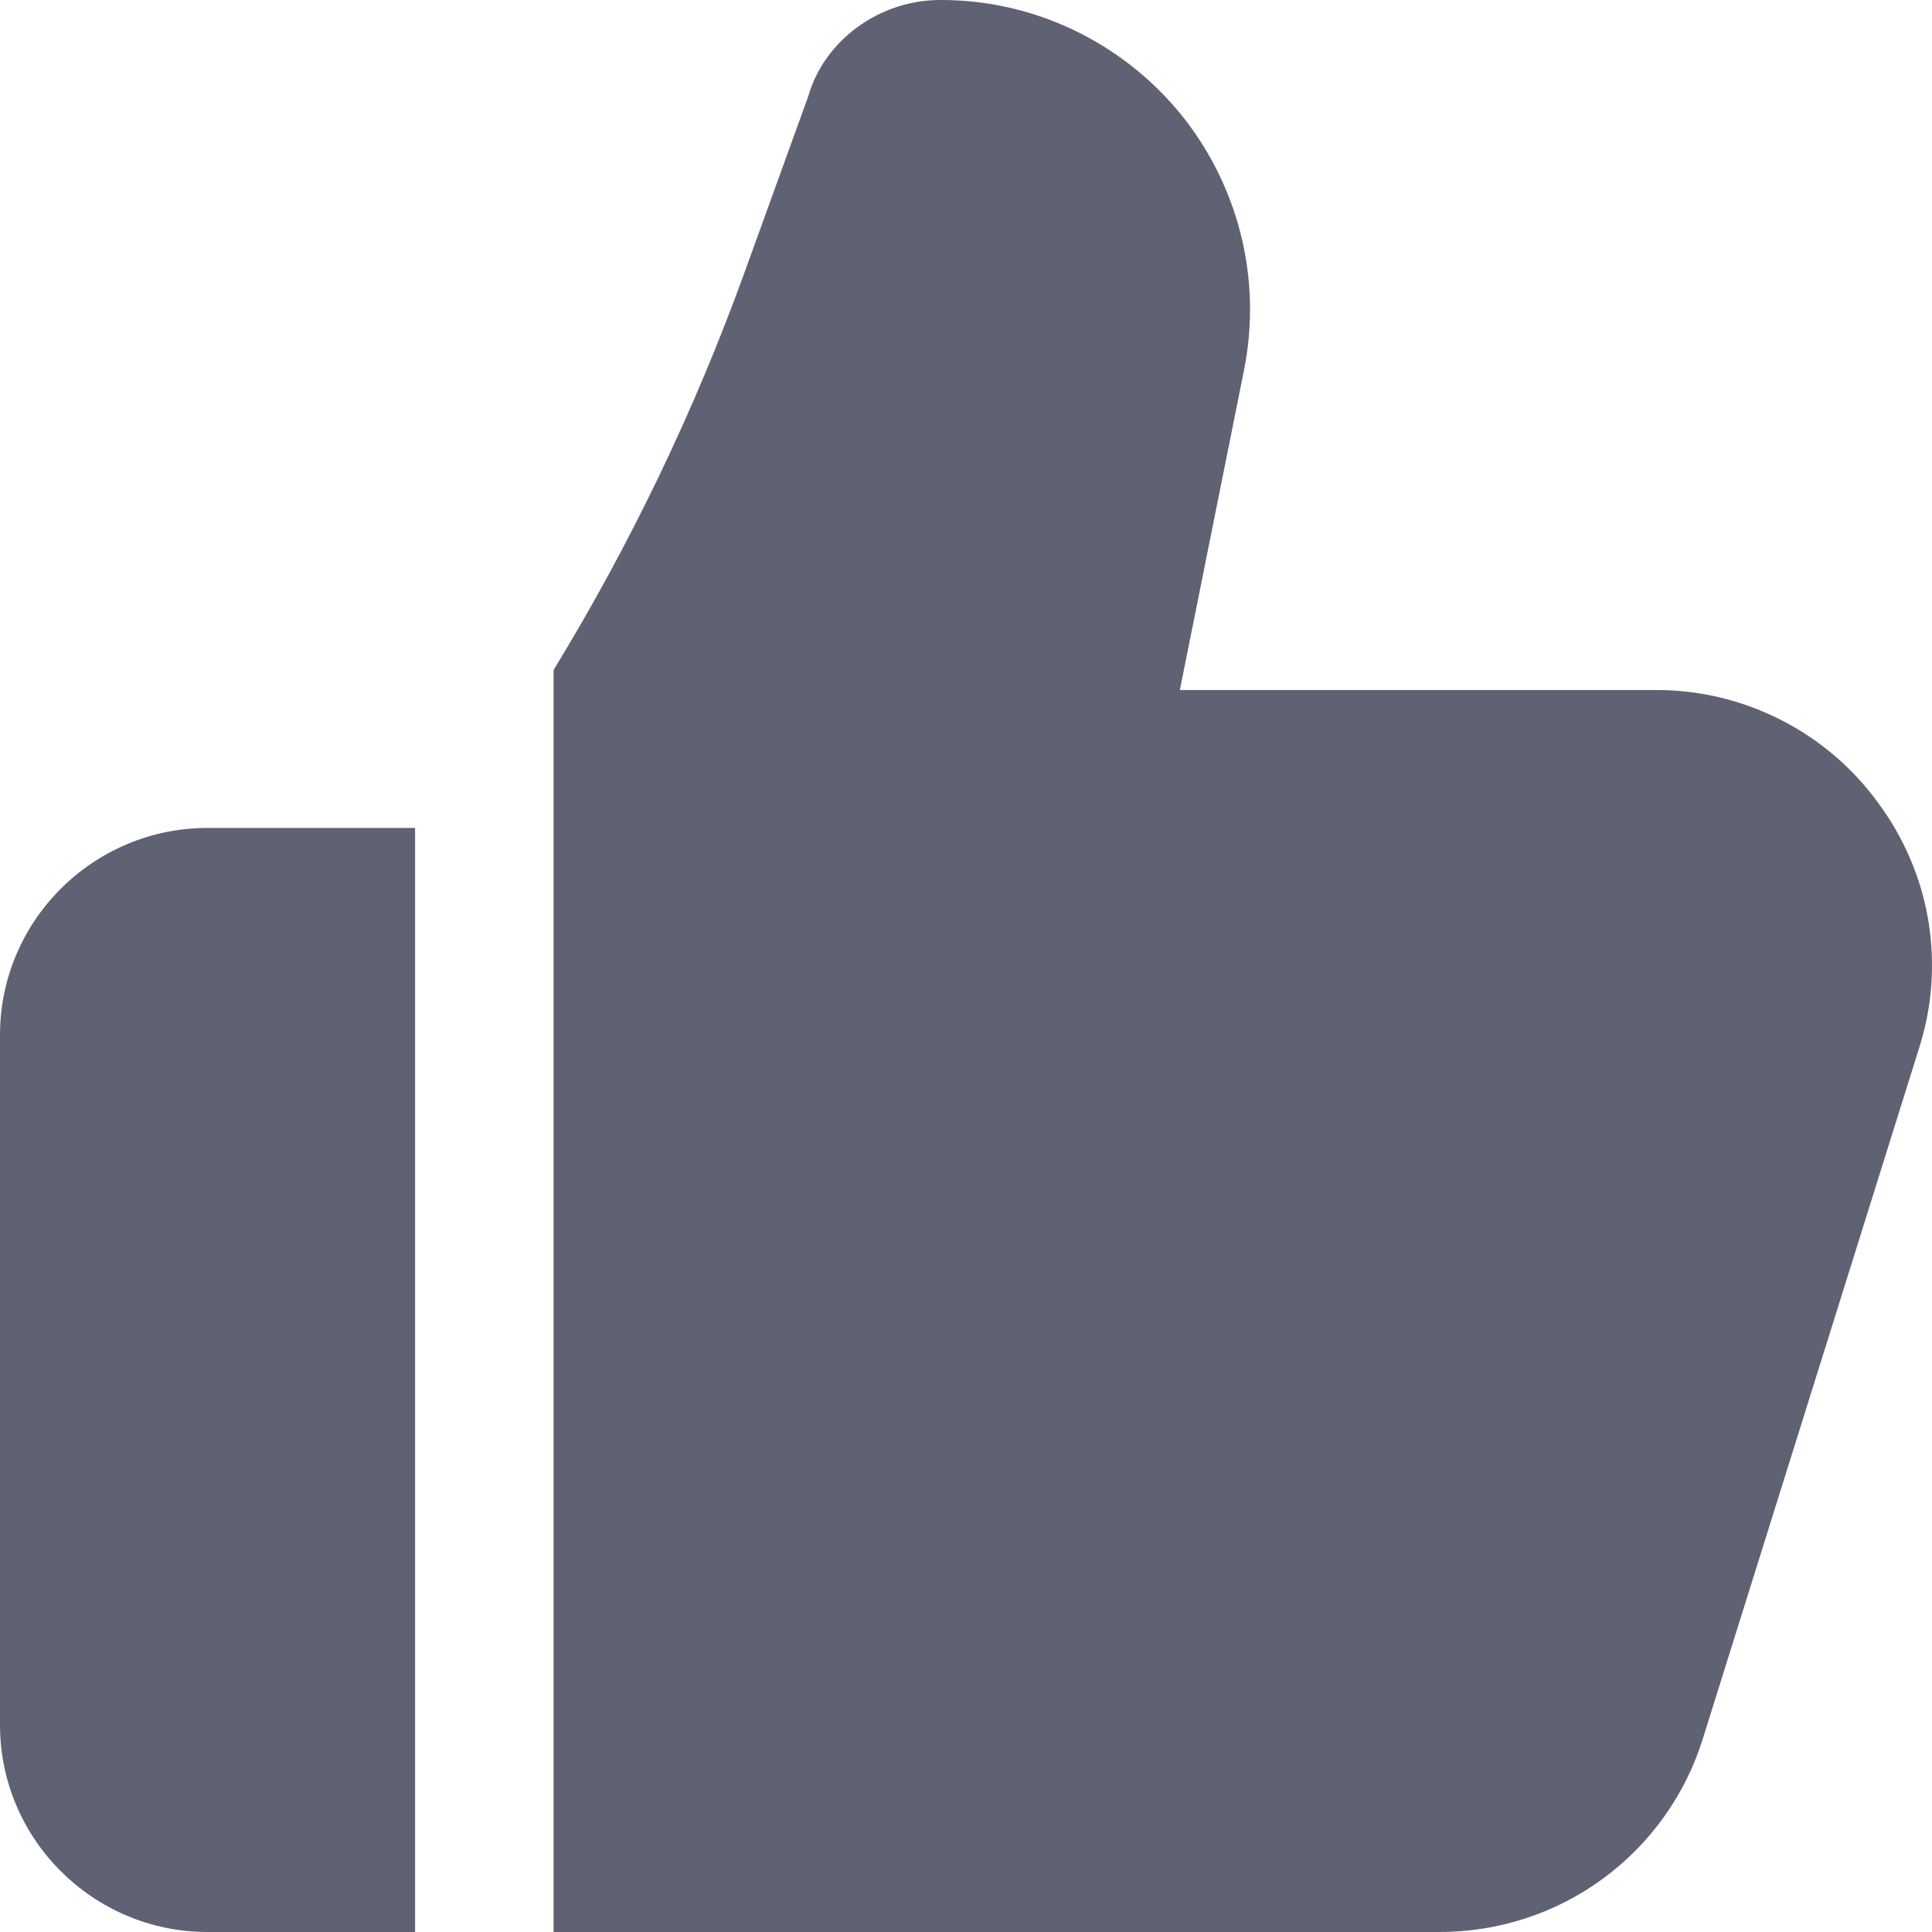 <svg width="13" height="13" viewBox="0 0 13 13" fill="none" xmlns="http://www.w3.org/2000/svg">
<path d="M0 6.964V11.607C0 12.375 0.627 13 1.397 13H2.793V5.571H1.397C0.627 5.571 0 6.196 0 6.964ZM12.636 5.4C12.464 5.164 12.238 4.972 11.977 4.841C11.716 4.709 11.427 4.641 11.135 4.643H7.939L8.371 2.489C8.431 2.187 8.424 1.875 8.349 1.577C8.274 1.278 8.134 0.999 7.939 0.761C7.743 0.523 7.497 0.331 7.218 0.199C6.939 0.067 6.635 -0.001 6.326 3.92067e-06C5.912 3.92067e-06 5.545 0.277 5.44 0.644L5.008 1.838C4.671 2.768 4.241 3.663 3.725 4.508V13H9.682C10.079 13.001 10.466 12.876 10.786 12.641C11.106 12.406 11.342 12.075 11.459 11.696L12.913 7.053C13.002 6.776 13.023 6.481 12.975 6.193C12.927 5.906 12.81 5.634 12.636 5.4Z" fill="#5E6273"/>
</svg>
